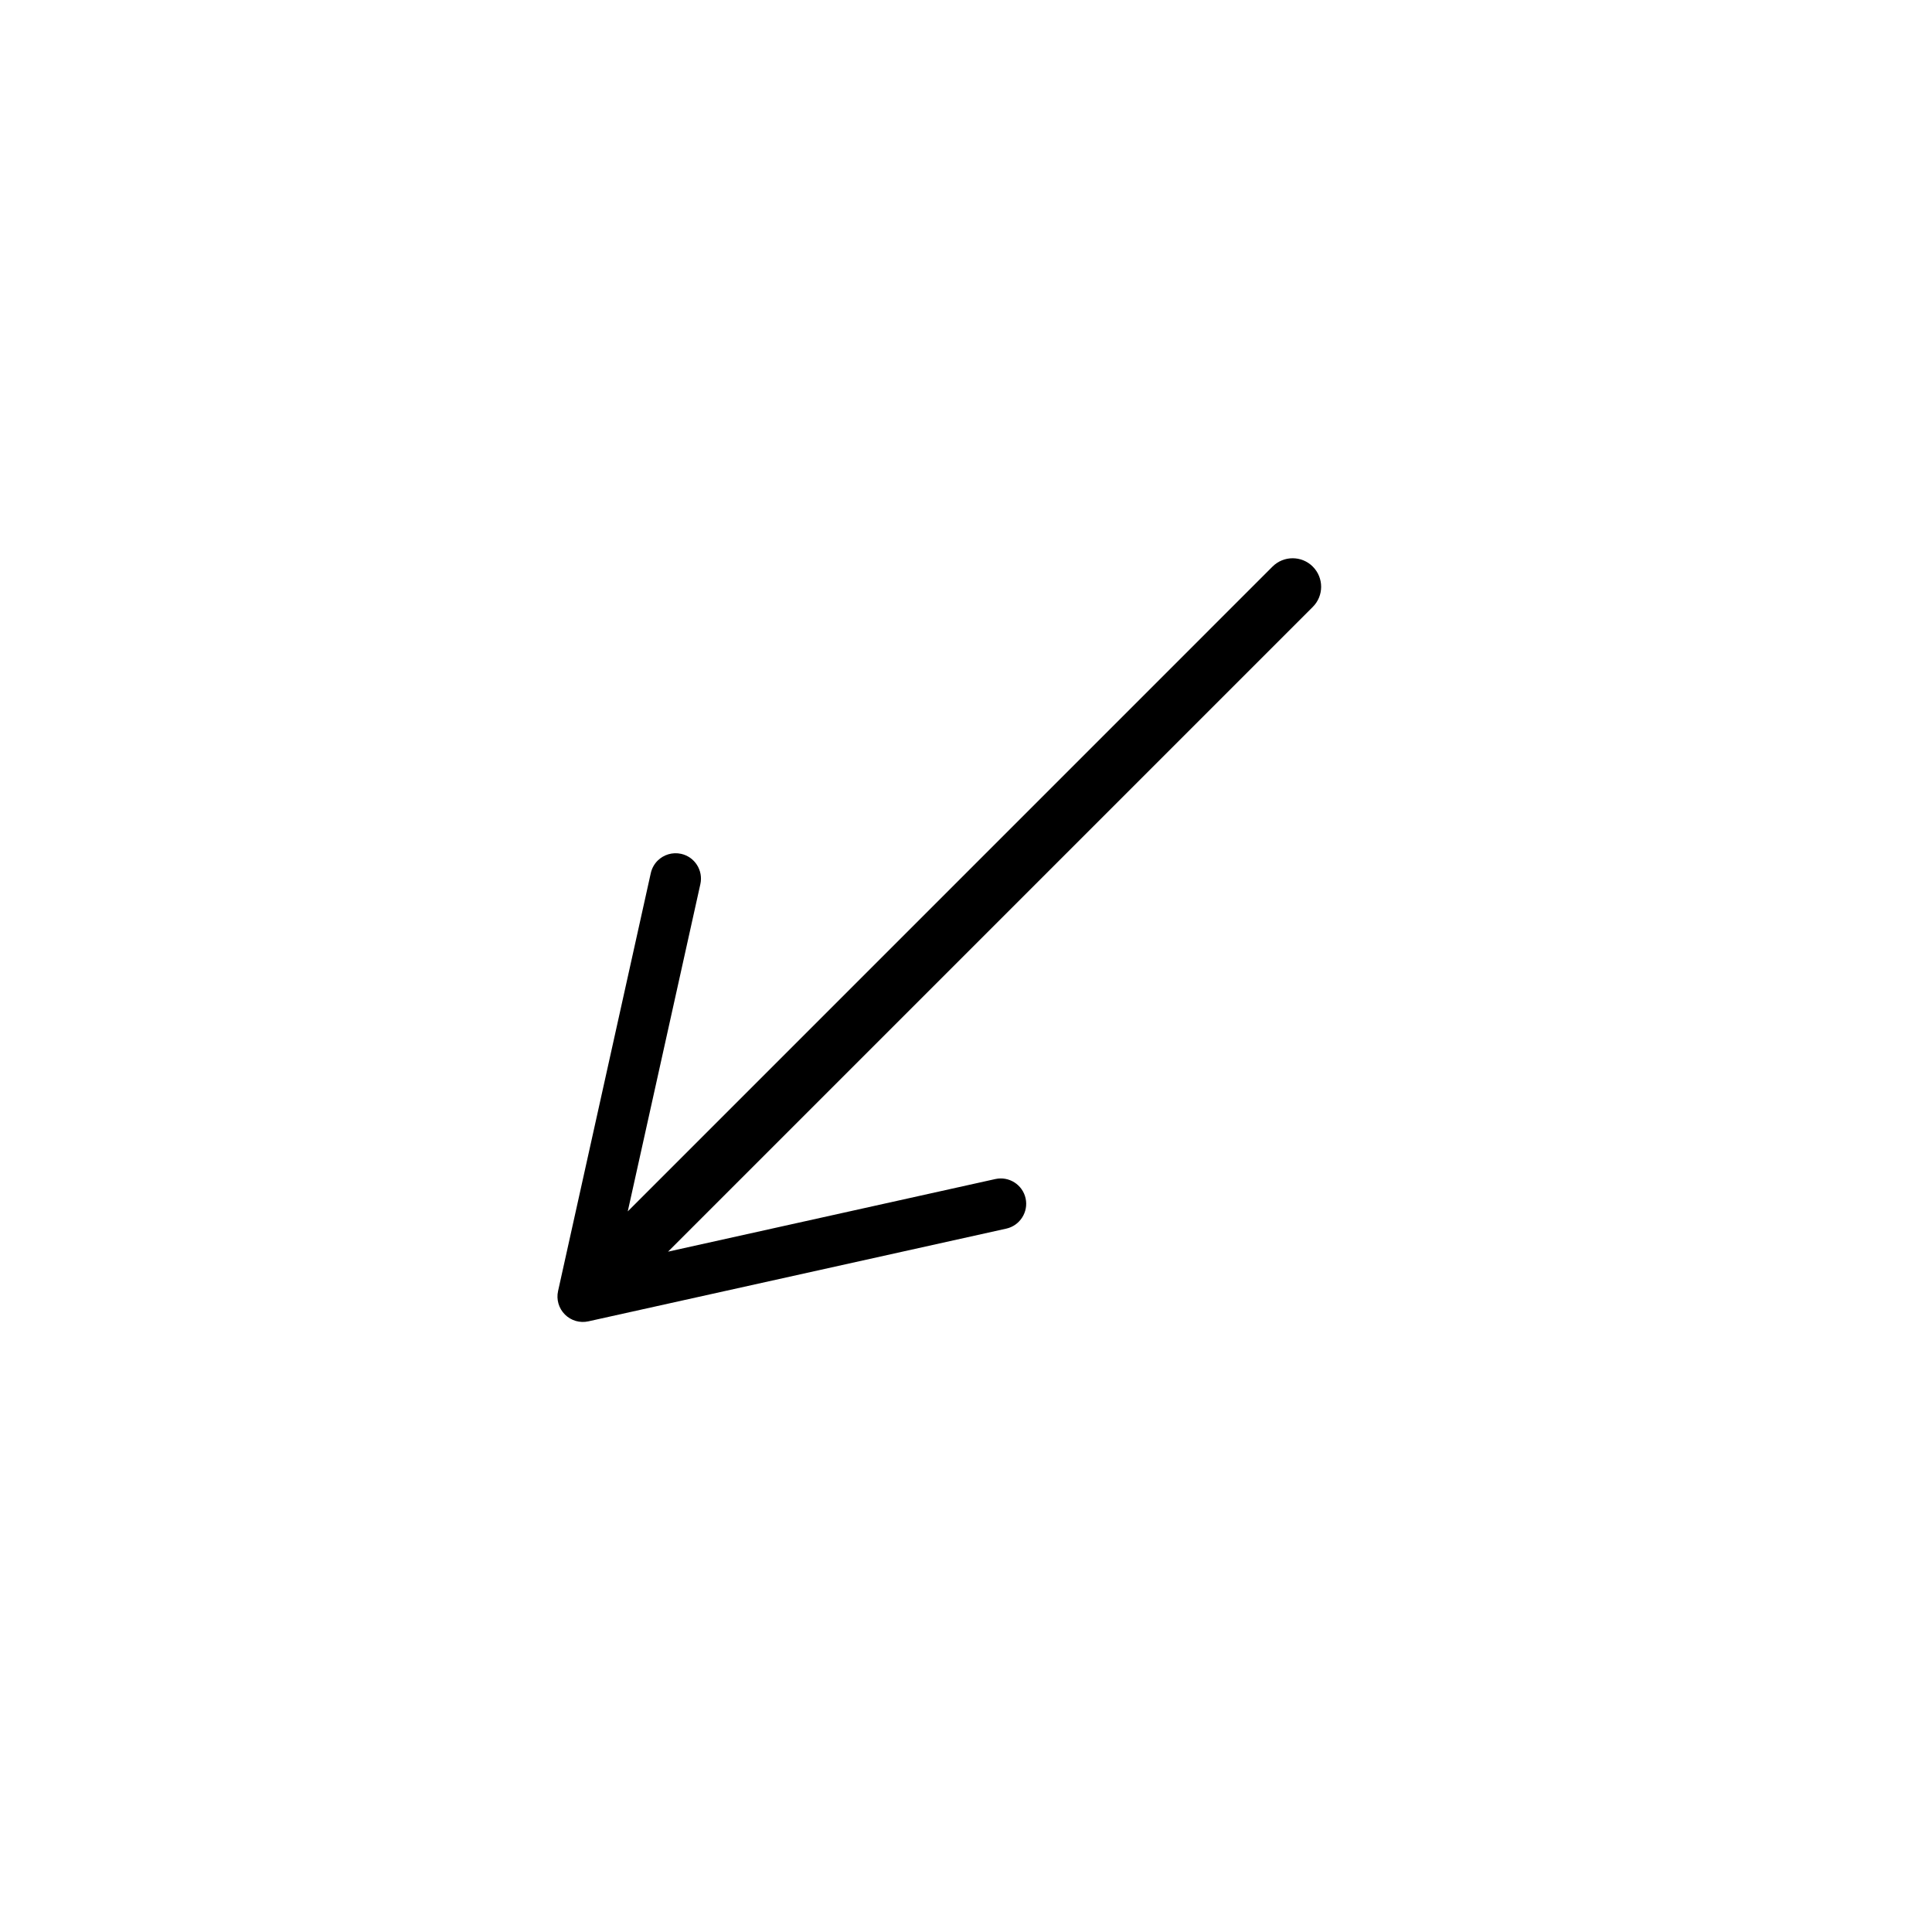 <?xml version="1.0" encoding="UTF-8"?>
<!-- The Best Svg Icon site in the world: iconSvg.co, Visit us! https://iconsvg.co -->
<svg fill="#000000" width="800px" height="800px" version="1.1" viewBox="144 144 512 512" xmlns="http://www.w3.org/2000/svg">
 <path d="m491.91 294.16c-2.953-2.953-7.734-2.953-10.688 0l-170.86 170.87 19.242-86.73c0.801-3.629-1.484-7.227-5.109-8.027-2.332-0.508-4.648 0.246-6.219 1.812-0.871 0.871-1.516 2-1.809 3.293l-24.574 110.77c-0.5 2.242 0.188 4.59 1.812 6.211 1.629 1.629 3.969 2.309 6.211 1.812l110.77-24.574c3.594-0.801 5.91-4.402 5.109-8.027-0.801-3.621-4.398-5.914-8.027-5.109l-86.73 19.242 170.86-170.86c2.957-2.941 2.957-7.727 0.008-10.68z"/>
</svg>